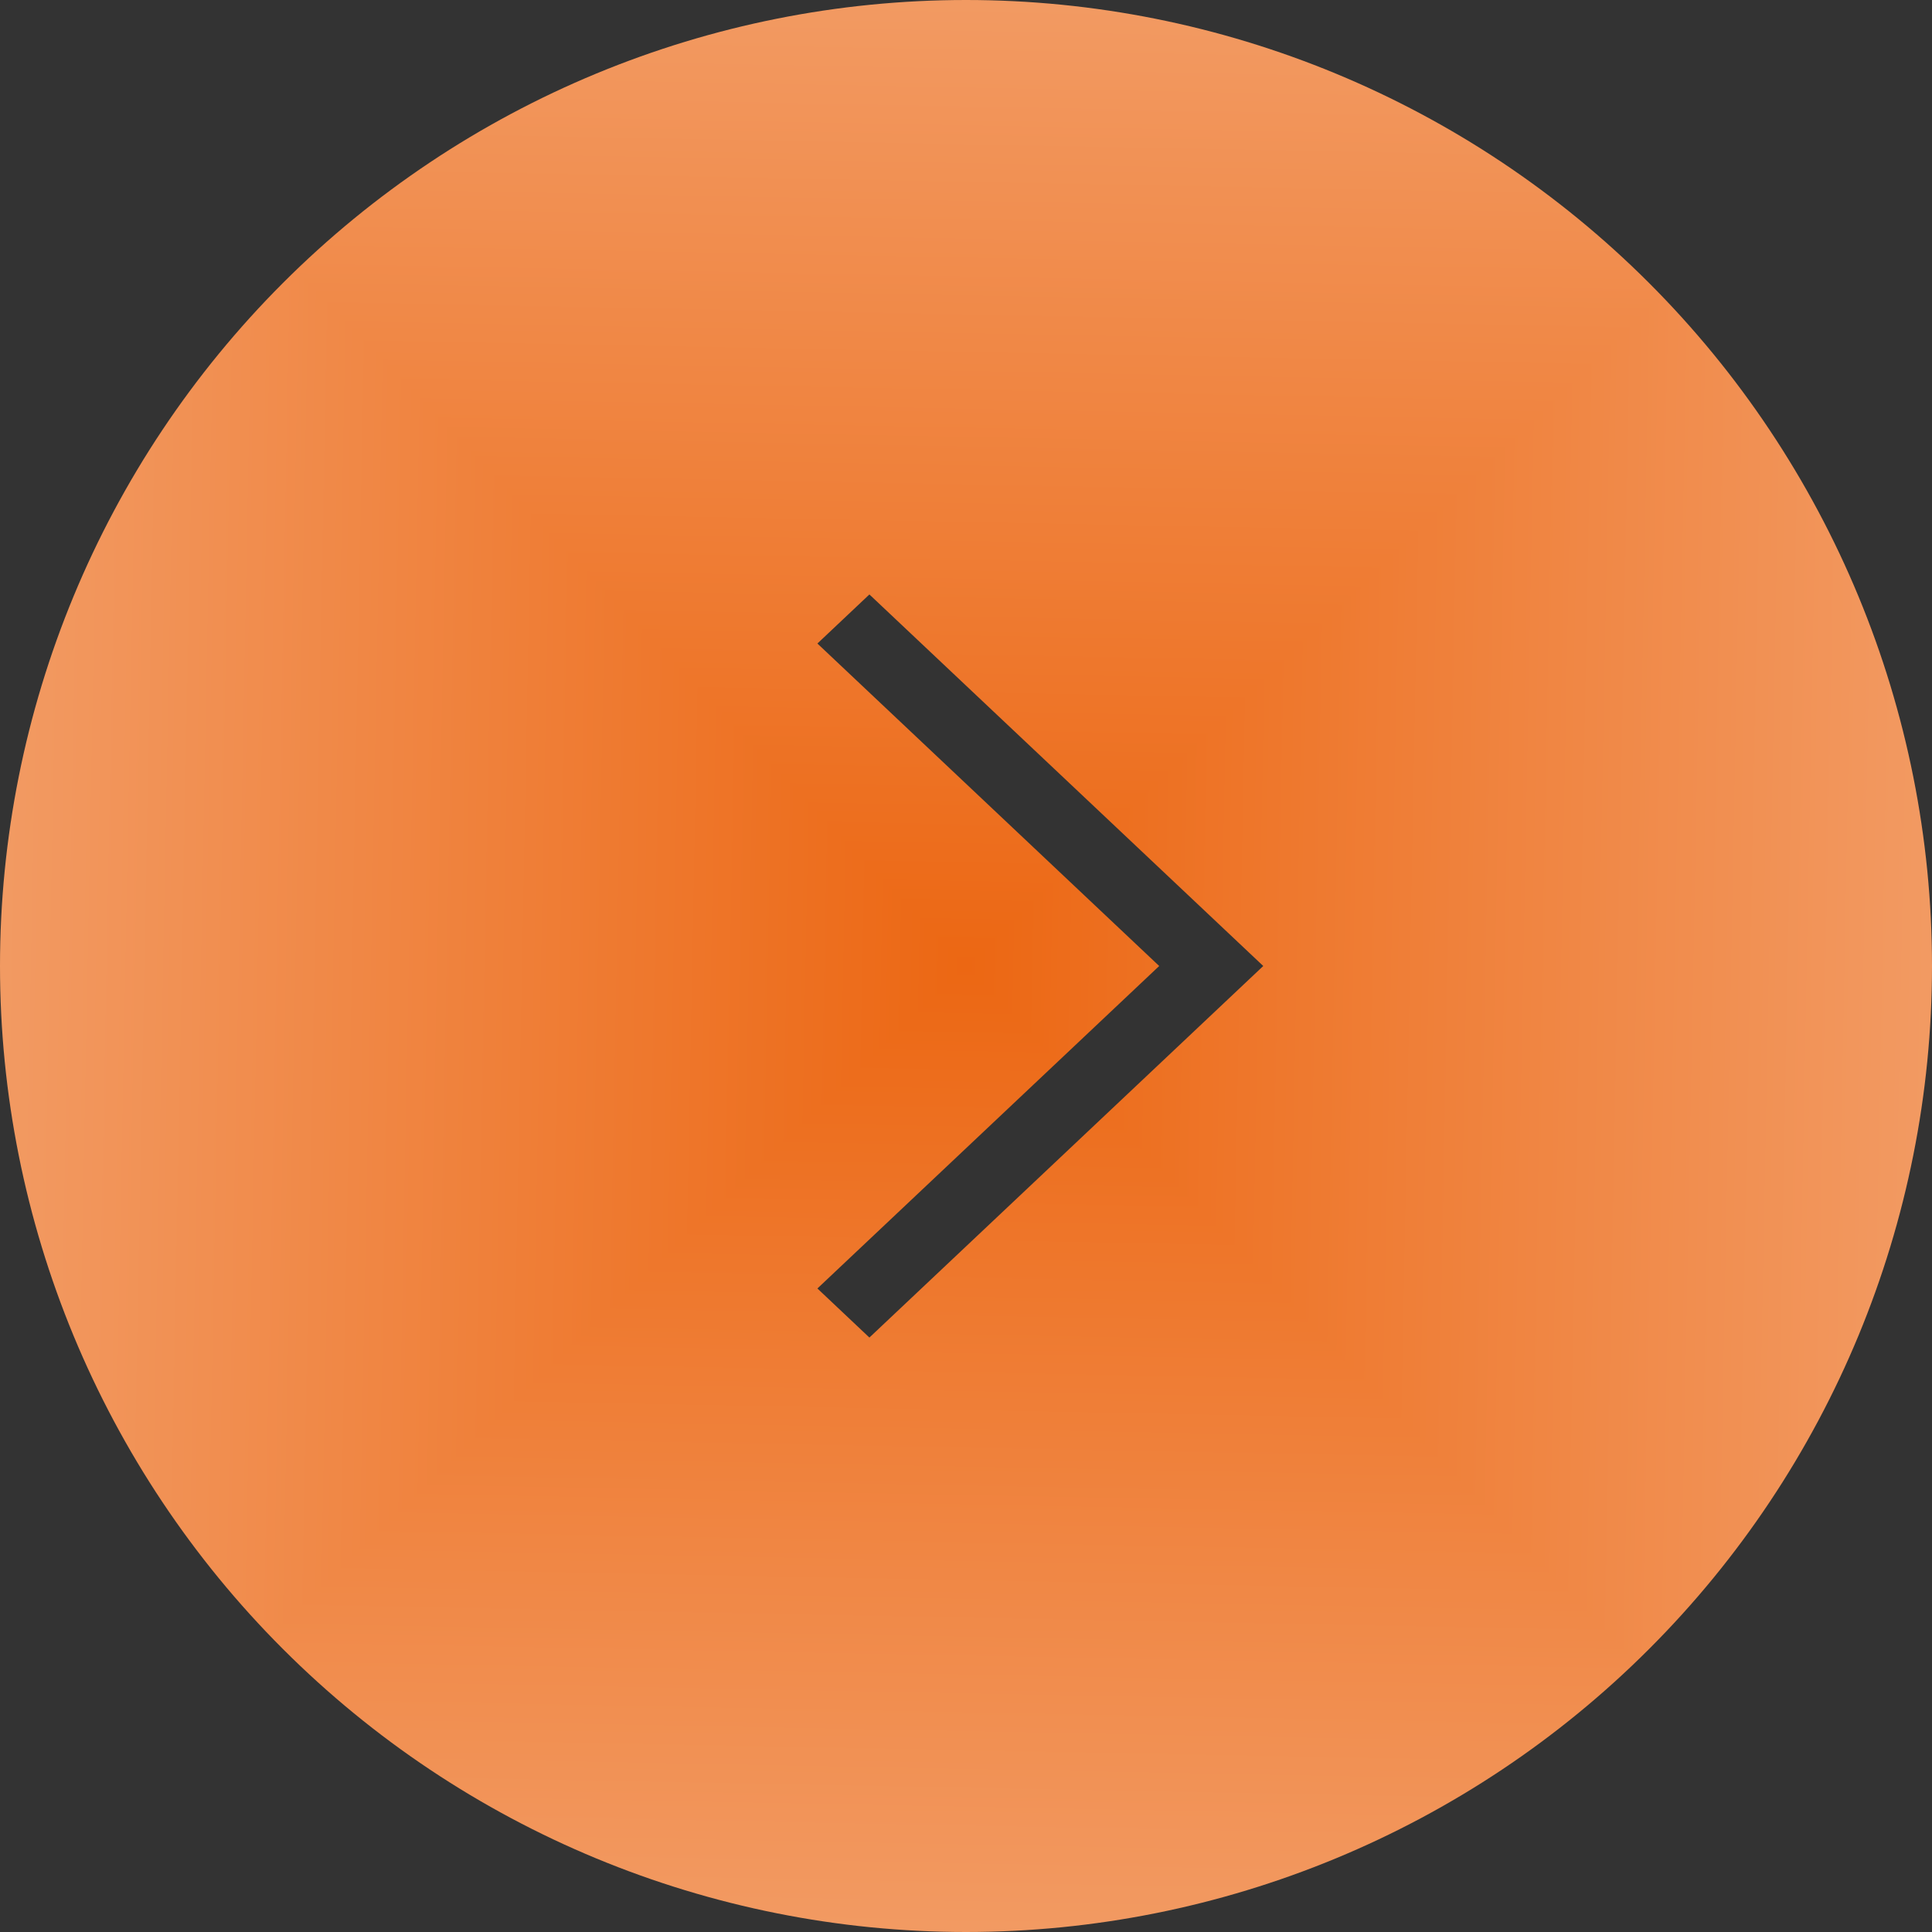 <?xml version="1.0" encoding="UTF-8"?> <svg xmlns="http://www.w3.org/2000/svg" width="35" height="35" viewBox="0 0 35 35" fill="none"><rect x="0" y="0" width="35" height="35" fill="#333333" stroke="none"/><g clip-path="url(#clip0_830_477)"><g clip-path="url(#paint0_diamond_830_477_clip_path)" data-figma-skip-parse="true"><g transform="matrix(-0.053 0.051 -0.051 -0.053 17.5 17.5)"><rect x="0" y="0" width="353.864" height="353.865" fill="url(#paint0_diamond_830_477)" opacity="1" shape-rendering="crispEdges"></rect><rect x="0" y="0" width="353.864" height="353.865" transform="scale(1 -1)" fill="url(#paint0_diamond_830_477)" opacity="1" shape-rendering="crispEdges"></rect><rect x="0" y="0" width="353.864" height="353.865" transform="scale(-1 1)" fill="url(#paint0_diamond_830_477)" opacity="1" shape-rendering="crispEdges"></rect><rect x="0" y="0" width="353.864" height="353.865" transform="scale(-1)" fill="url(#paint0_diamond_830_477)" opacity="1" shape-rendering="crispEdges"></rect></g></g><path fill-rule="evenodd" clip-rule="evenodd" d="M17.5 0C12.859 0 8.408 1.844 5.126 5.126C1.844 8.408 0 12.859 0 17.5C0 22.141 1.844 26.593 5.126 29.874C8.408 33.156 12.859 35 17.5 35C22.141 35 26.593 33.156 29.874 29.874C33.156 26.593 35 22.141 35 17.5C35 12.859 33.156 8.408 29.874 5.126C26.593 1.844 22.141 0 17.5 0ZM15.75 10.769L22.885 17.5L15.75 24.231L14.808 23.342L21 17.5L14.808 11.658L15.75 10.769Z" data-figma-gradient-fill="{&quot;type&quot;:&quot;GRADIENT_DIAMOND&quot;,&quot;stops&quot;:[{&quot;color&quot;:{&quot;r&quot;:0.92514270544052124,&quot;g&quot;:0.40500864386558533,&quot;b&quot;:0.074014201760292053,&quot;a&quot;:1.0},&quot;position&quot;:0.0},{&quot;color&quot;:{&quot;r&quot;:1.0,&quot;g&quot;:1.0,&quot;b&quot;:1.0,&quot;a&quot;:1.0},&quot;position&quot;:1.0}],&quot;stopsVar&quot;:[{&quot;color&quot;:{&quot;r&quot;:0.92514270544052124,&quot;g&quot;:0.40500864386558533,&quot;b&quot;:0.074014201760292053,&quot;a&quot;:1.0},&quot;position&quot;:0.0},{&quot;color&quot;:{&quot;r&quot;:1.0,&quot;g&quot;:1.0,&quot;b&quot;:1.0,&quot;a&quot;:1.0},&quot;position&quot;:1.0}],&quot;transform&quot;:{&quot;m00&quot;:-106.99999237060547,&quot;m01&quot;:-102.00000762939453,&quot;m02&quot;:122.0,&quot;m10&quot;:102.00000762939453,&quot;m11&quot;:-106.99999237060547,&quot;m12&quot;:19.999992370605469},&quot;opacity&quot;:1.0,&quot;blendMode&quot;:&quot;NORMAL&quot;,&quot;visible&quot;:true}"></path></g><defs><clipPath id="paint0_diamond_830_477_clip_path"><path fill-rule="evenodd" clip-rule="evenodd" d="M17.5 0C12.859 0 8.408 1.844 5.126 5.126C1.844 8.408 0 12.859 0 17.5C0 22.141 1.844 26.593 5.126 29.874C8.408 33.156 12.859 35 17.5 35C22.141 35 26.593 33.156 29.874 29.874C33.156 26.593 35 22.141 35 17.5C35 12.859 33.156 8.408 29.874 5.126C26.593 1.844 22.141 0 17.5 0ZM15.75 10.769L22.885 17.5L15.75 24.231L14.808 23.342L21 17.5L14.808 11.658L15.75 10.769Z"></path></clipPath><linearGradient id="paint0_diamond_830_477" x1="0" y1="0" x2="500" y2="500" gradientUnits="userSpaceOnUse"><stop stop-color="#EC6713"></stop><stop offset="1" stop-color="white"></stop></linearGradient><clipPath id="clip0_830_477"><rect width="35" height="35" fill="white"></rect></clipPath></defs></svg> 